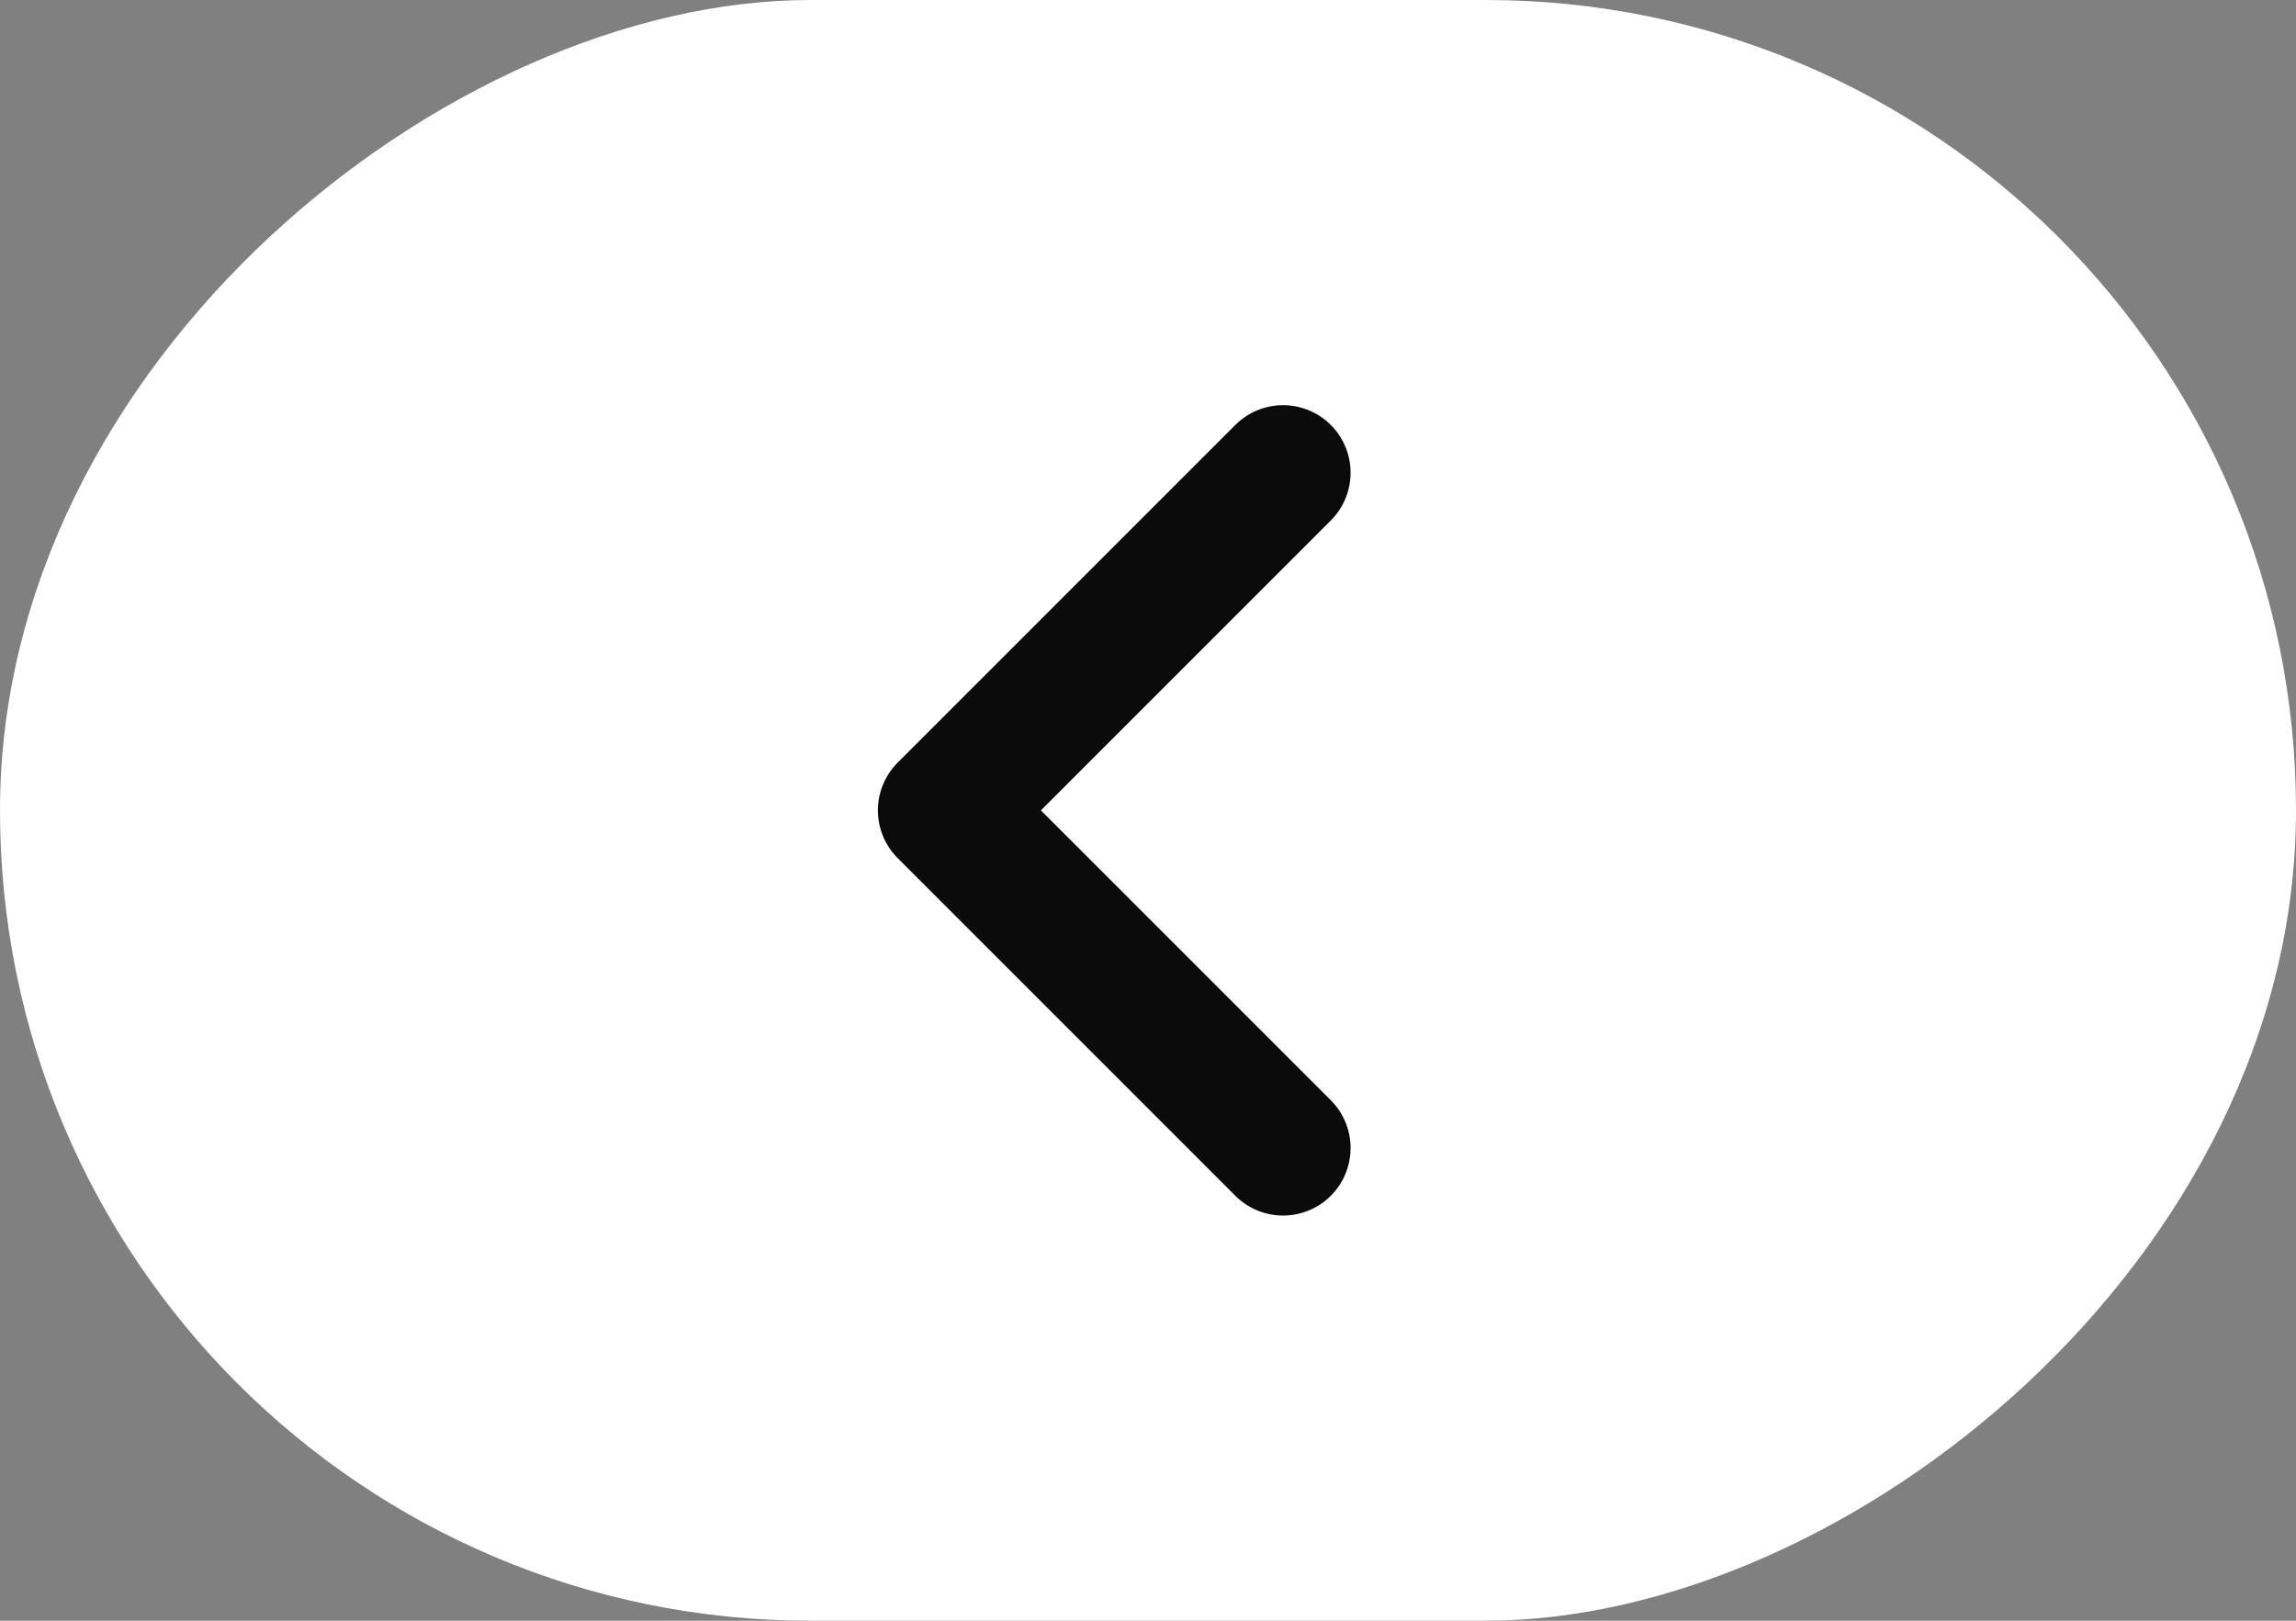 <?xml version="1.0" encoding="UTF-8"?> <svg xmlns="http://www.w3.org/2000/svg" width="34" height="24" viewBox="0 0 34 24" fill="none"><rect x="0" y="0" width="34" height="24" fill="#808080" stroke="none"/><rect y="24" width="24" height="34" rx="12" transform="rotate(-90 0 24)" fill="white"></rect><path d="M19 7L14 12L19 17" stroke="#0B0B0B" stroke-width="2" stroke-linecap="round" stroke-linejoin="round"></path></svg> 